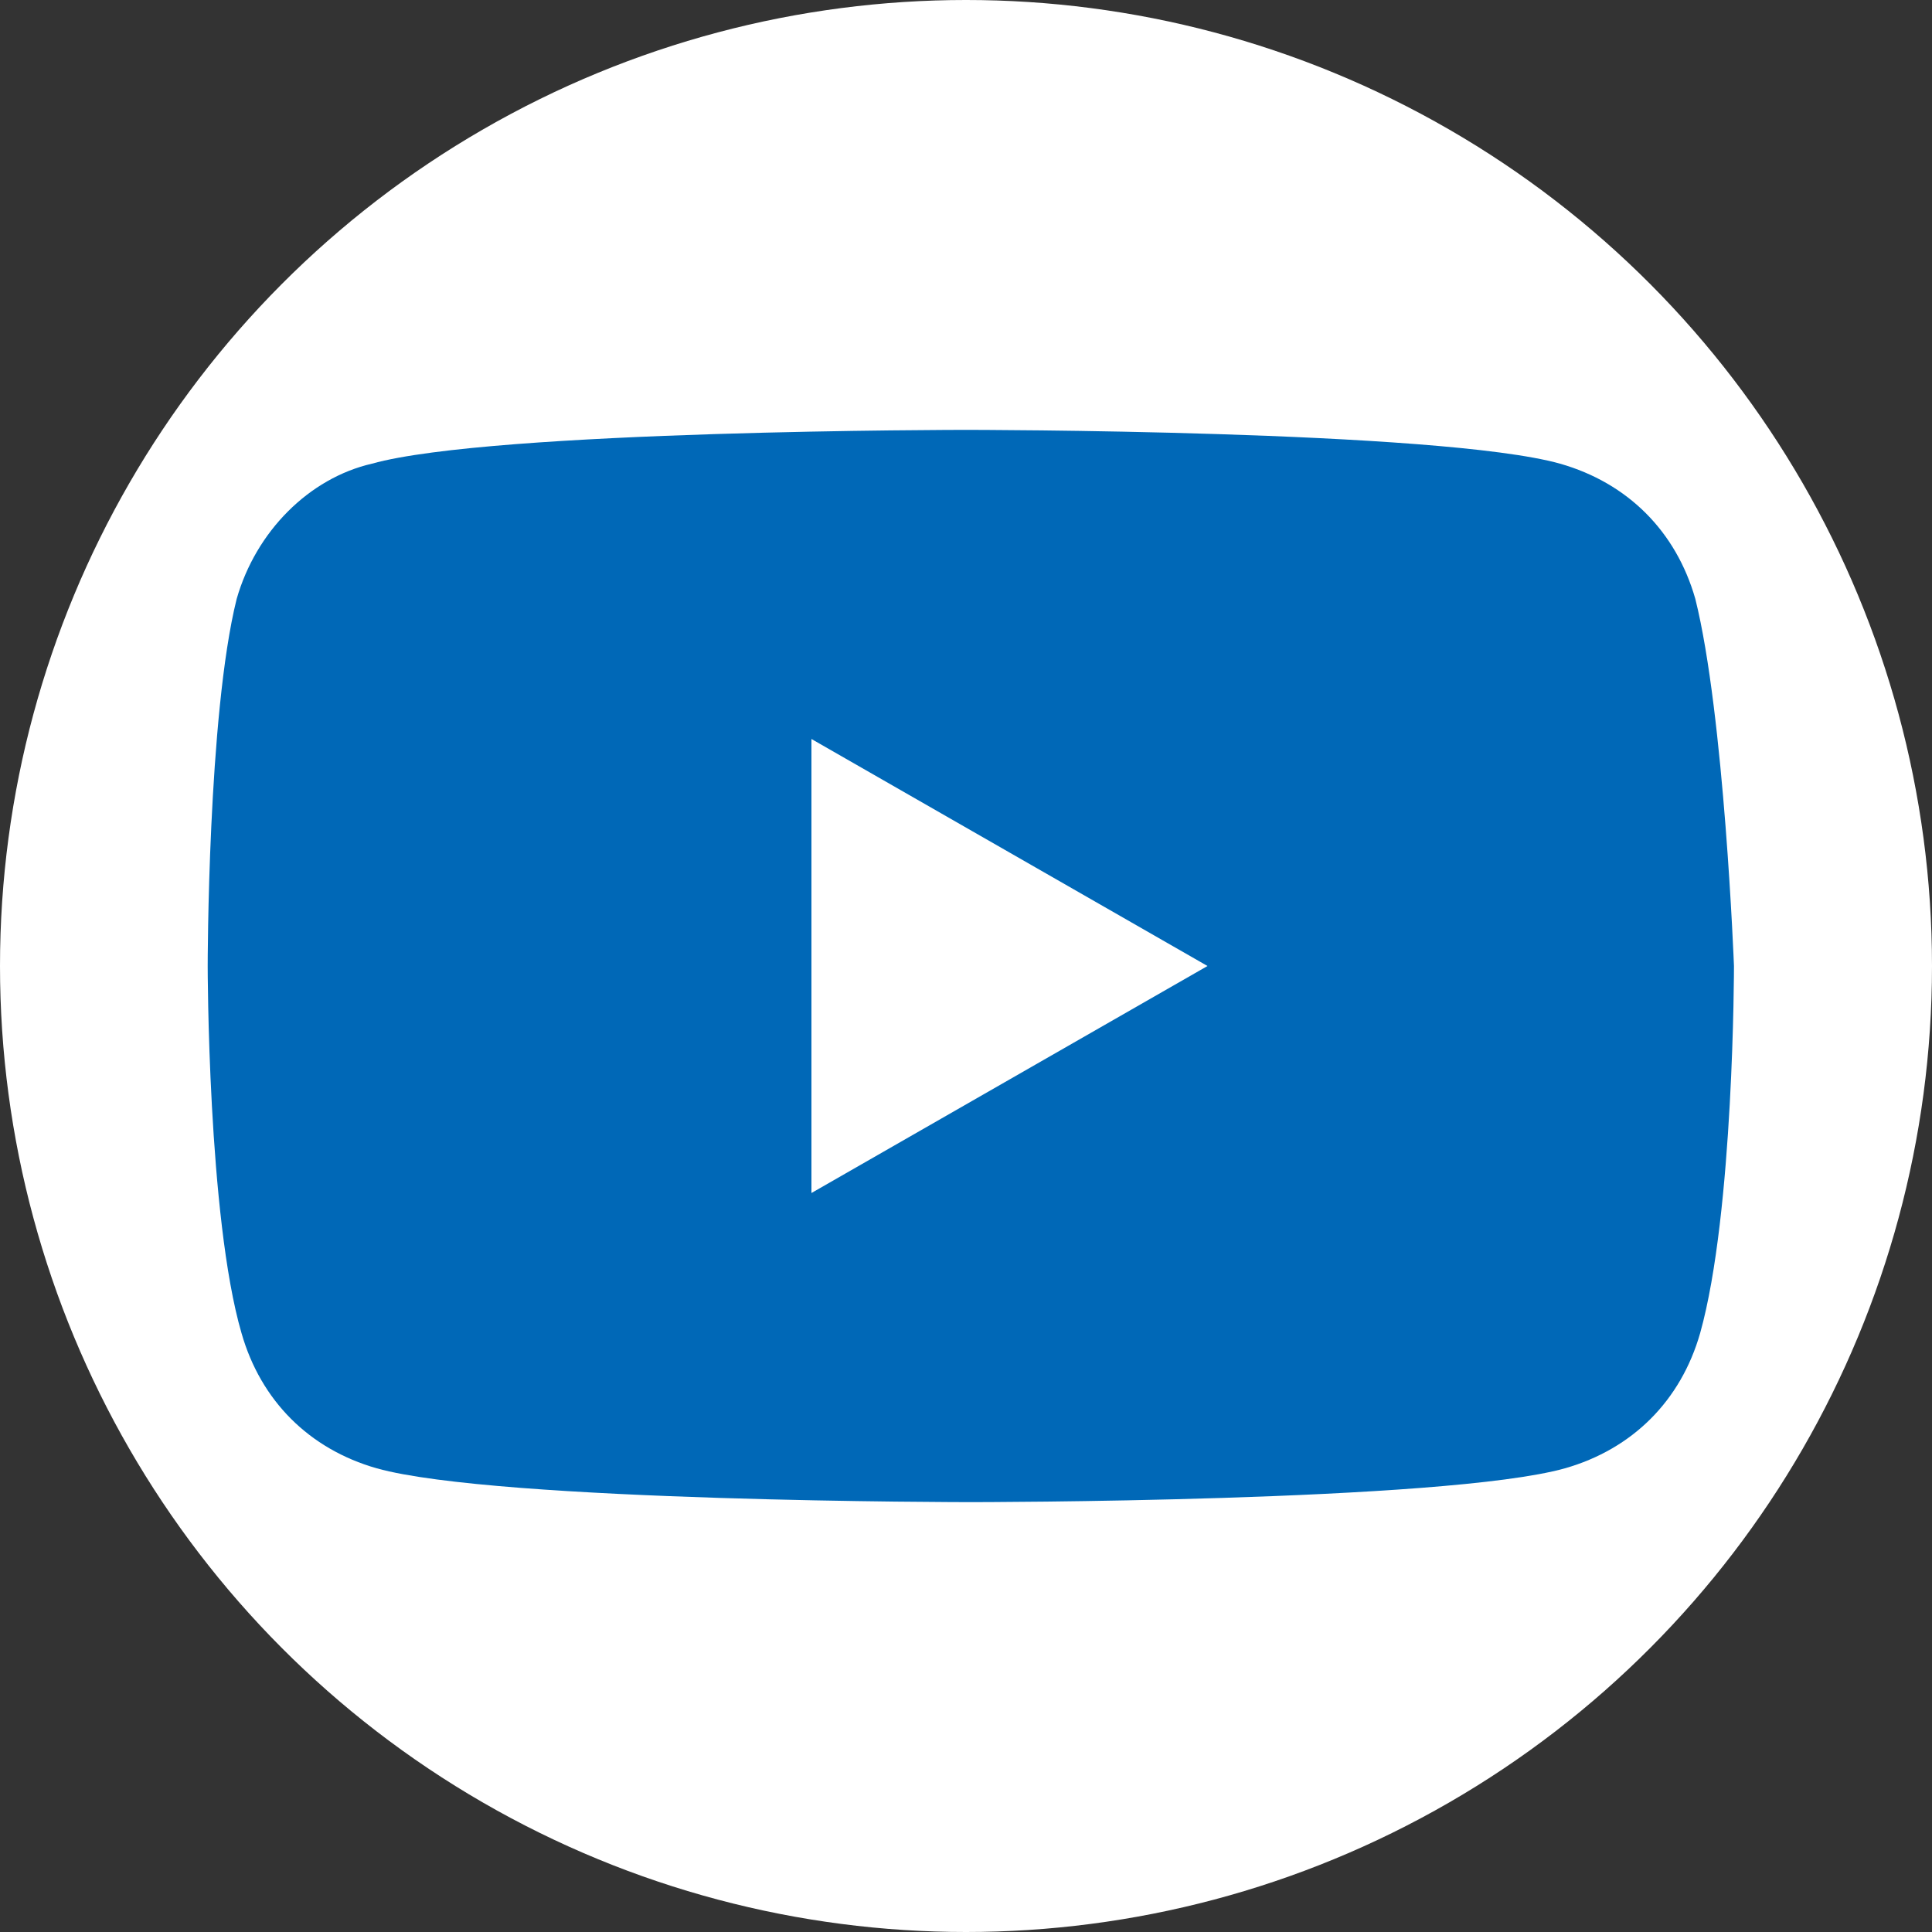 <?xml version="1.0" encoding="utf-8"?>
<!-- Generator: Adobe Illustrator 24.1.3, SVG Export Plug-In . SVG Version: 6.00 Build 0)  -->
<svg version="1.1" id="レイヤー_1" xmlns="http://www.w3.org/2000/svg" xmlns:xlink="http://www.w3.org/1999/xlink" x="0px"
	 y="0px" viewBox="0 0 40 40" style="enable-background:new 0 0 40 40;" xml:space="preserve">
<rect x="0" y="0" width="40" height="40" fill="#333333" stroke="none"/>
<style type="text/css">
	.st0{fill:#FFFFFF;}
	.st1{fill:#0068B7;}
</style>
<g>
	<circle class="st0" cx="20" cy="20" r="20"/>
	<g id="XMLID_4_">
		<path id="XMLID_6_" class="st1" d="M35.1,12.4c-0.4-1.4-1.4-2.4-2.8-2.8C29.8,8.9,20,8.9,20,8.9s-9.8,0-12.3,0.7
			C6.4,9.9,5.3,11,4.9,12.4C4.3,14.8,4.3,20,4.3,20s0,5.2,0.7,7.6c0.4,1.4,1.4,2.4,2.8,2.8c2.5,0.7,12.3,0.7,12.3,0.7
			s9.8,0,12.3-0.7c1.4-0.4,2.4-1.4,2.8-2.8c0.7-2.5,0.7-7.6,0.7-7.6S35.7,14.8,35.1,12.4z"/>
		<polygon id="XMLID_5_" class="st0" points="16.8,24.7 25,20 16.8,15.3 		"/>
	</g>
</g>
</svg>
